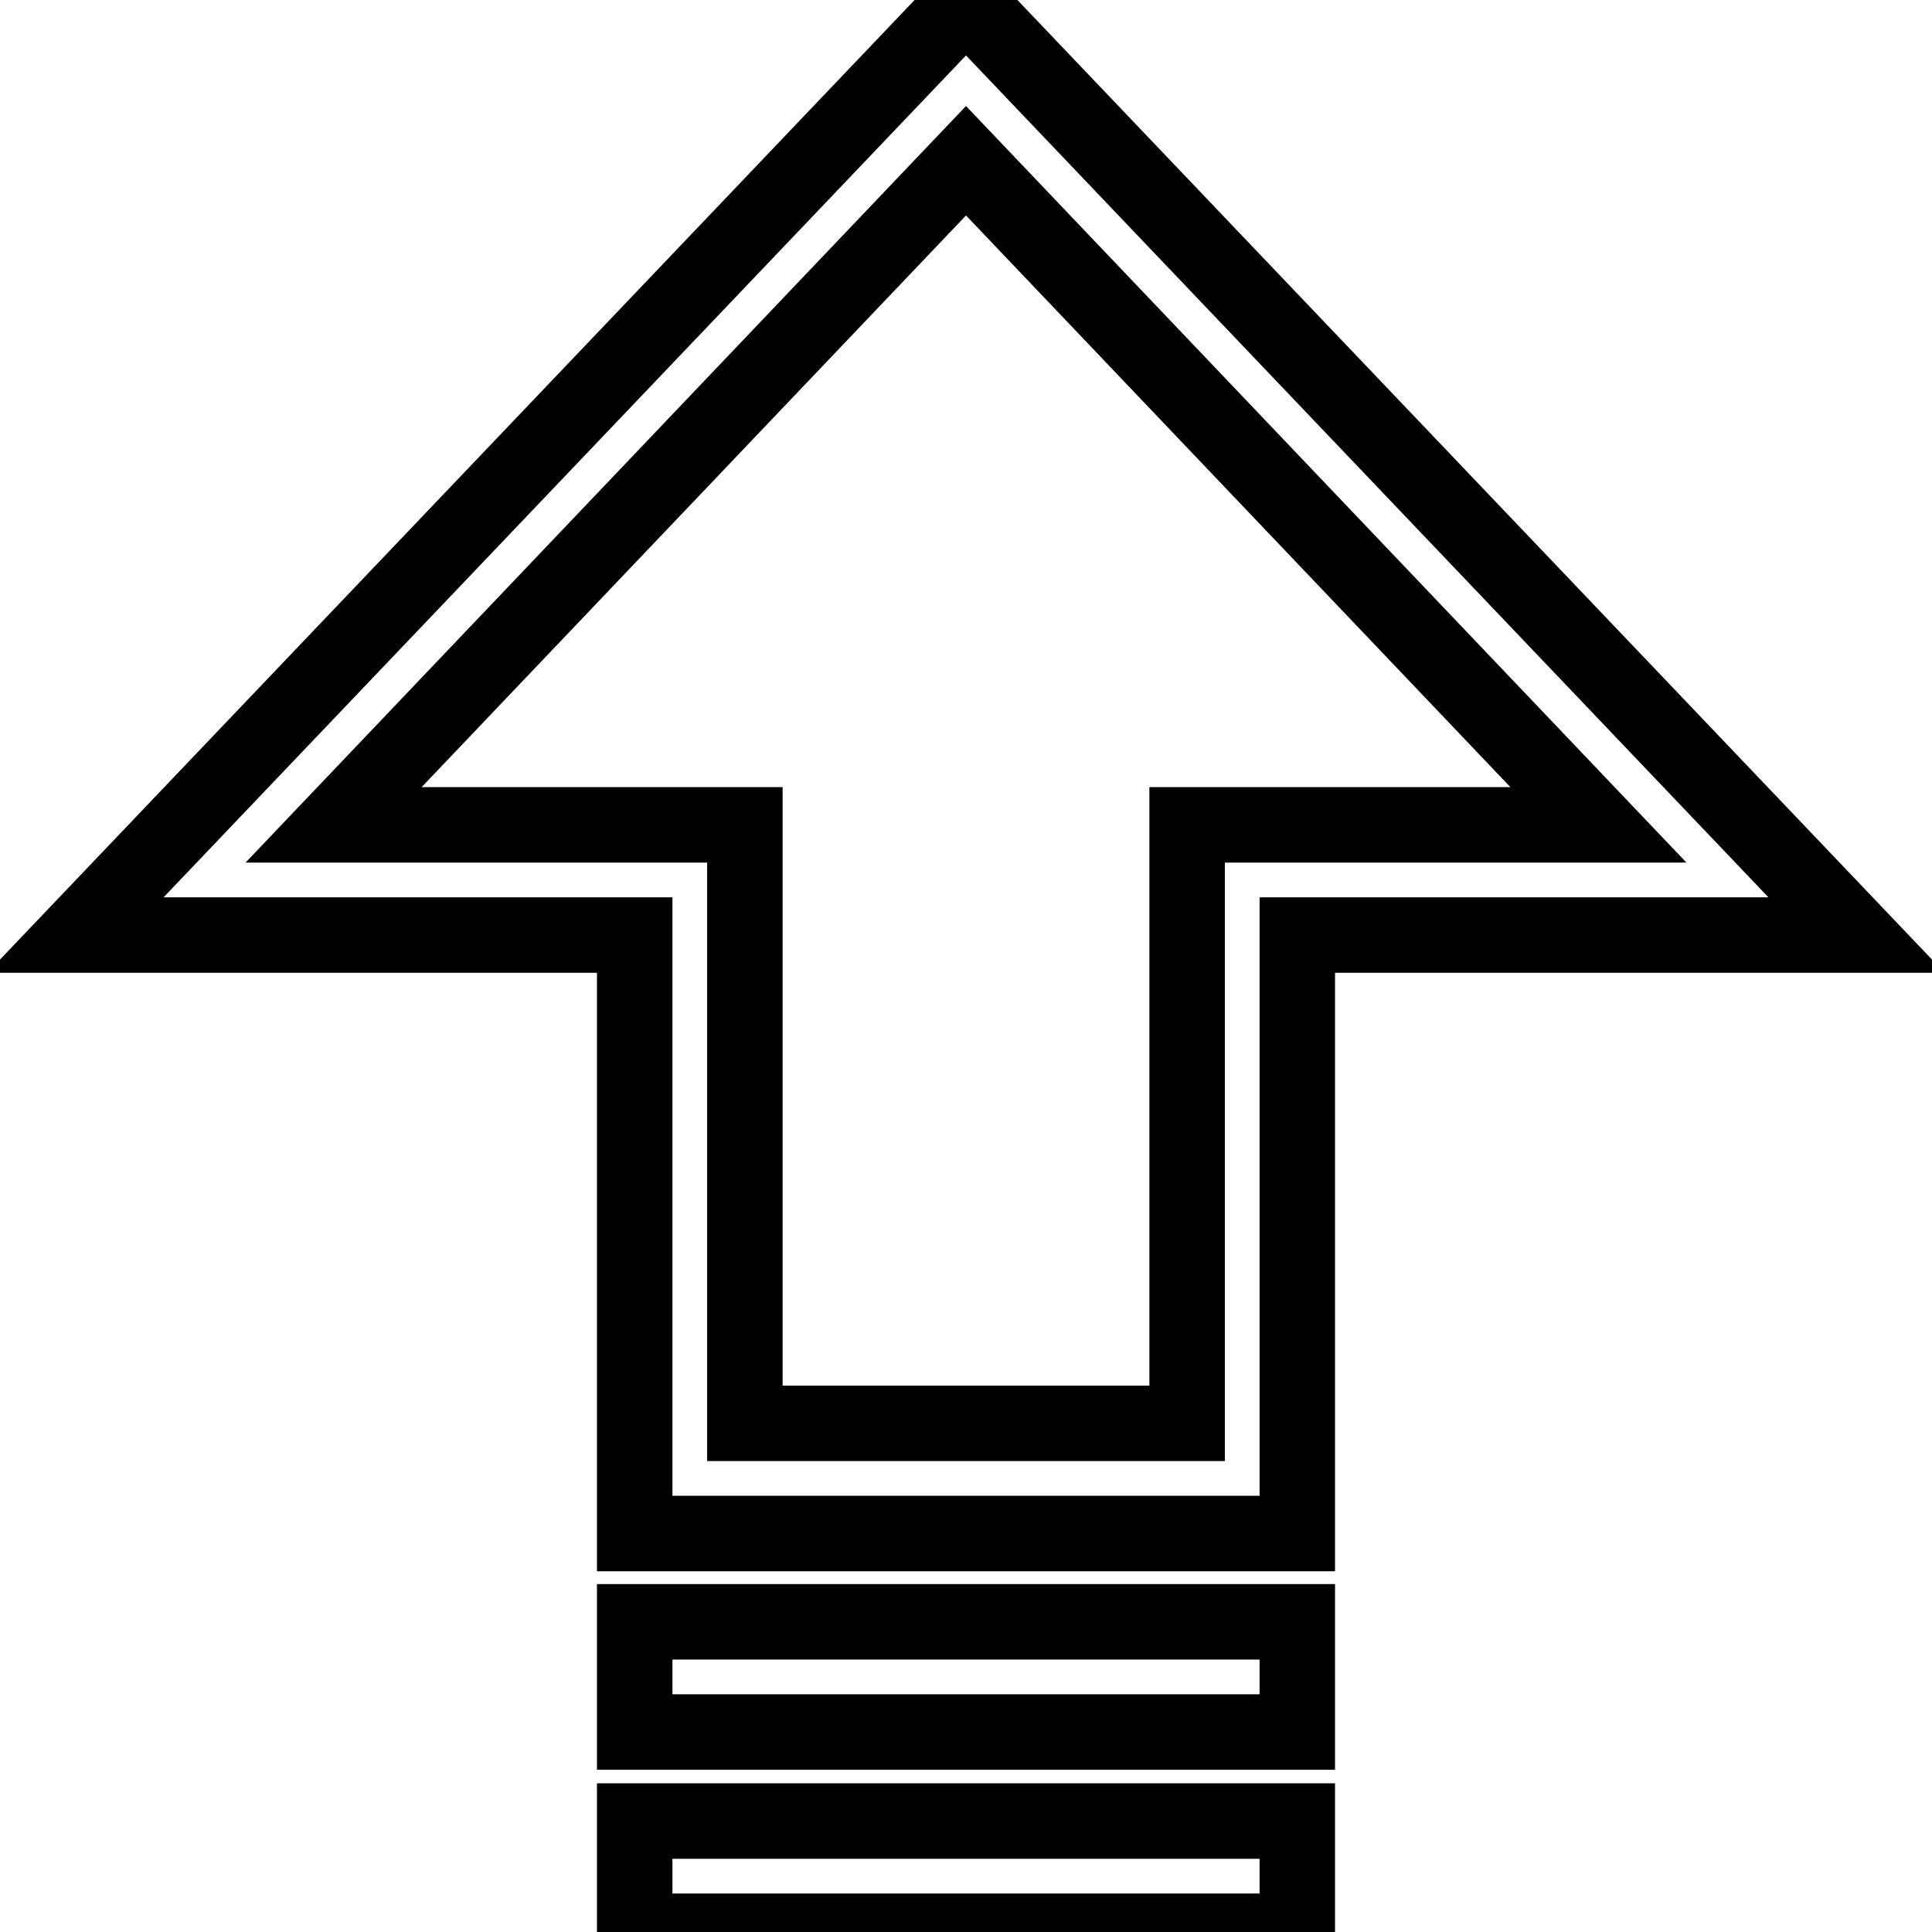 <?xml version="1.0" encoding="utf-8"?>
<!-- Svg Vector Icons : http://www.onlinewebfonts.com/icon -->
<!DOCTYPE svg PUBLIC "-//W3C//DTD SVG 1.1//EN" "http://www.w3.org/Graphics/SVG/1.1/DTD/svg11.dtd">
<svg version="1.1" xmlns="http://www.w3.org/2000/svg" xmlns:xlink="http://www.w3.org/1999/xlink" x="0px" y="0px" viewBox="0 0 256 256" enable-background="new 0 0 256 256" xml:space="preserve">
<g> <path stroke-width="10" fill-opacity="0" stroke="#000000"  d="M128,0.1L10,123.9h74.1v79.3h87.8v-79.3H246L128,0.1z M157.3,109.3v79.3H98.7v-79.3H44.2l83.8-88l83.8,88 H157.3z M84.1,214.9h87.8v14.6H84.1V214.9z M84.1,241.3h87.8v14.6H84.1V241.3z"/></g>
</svg>